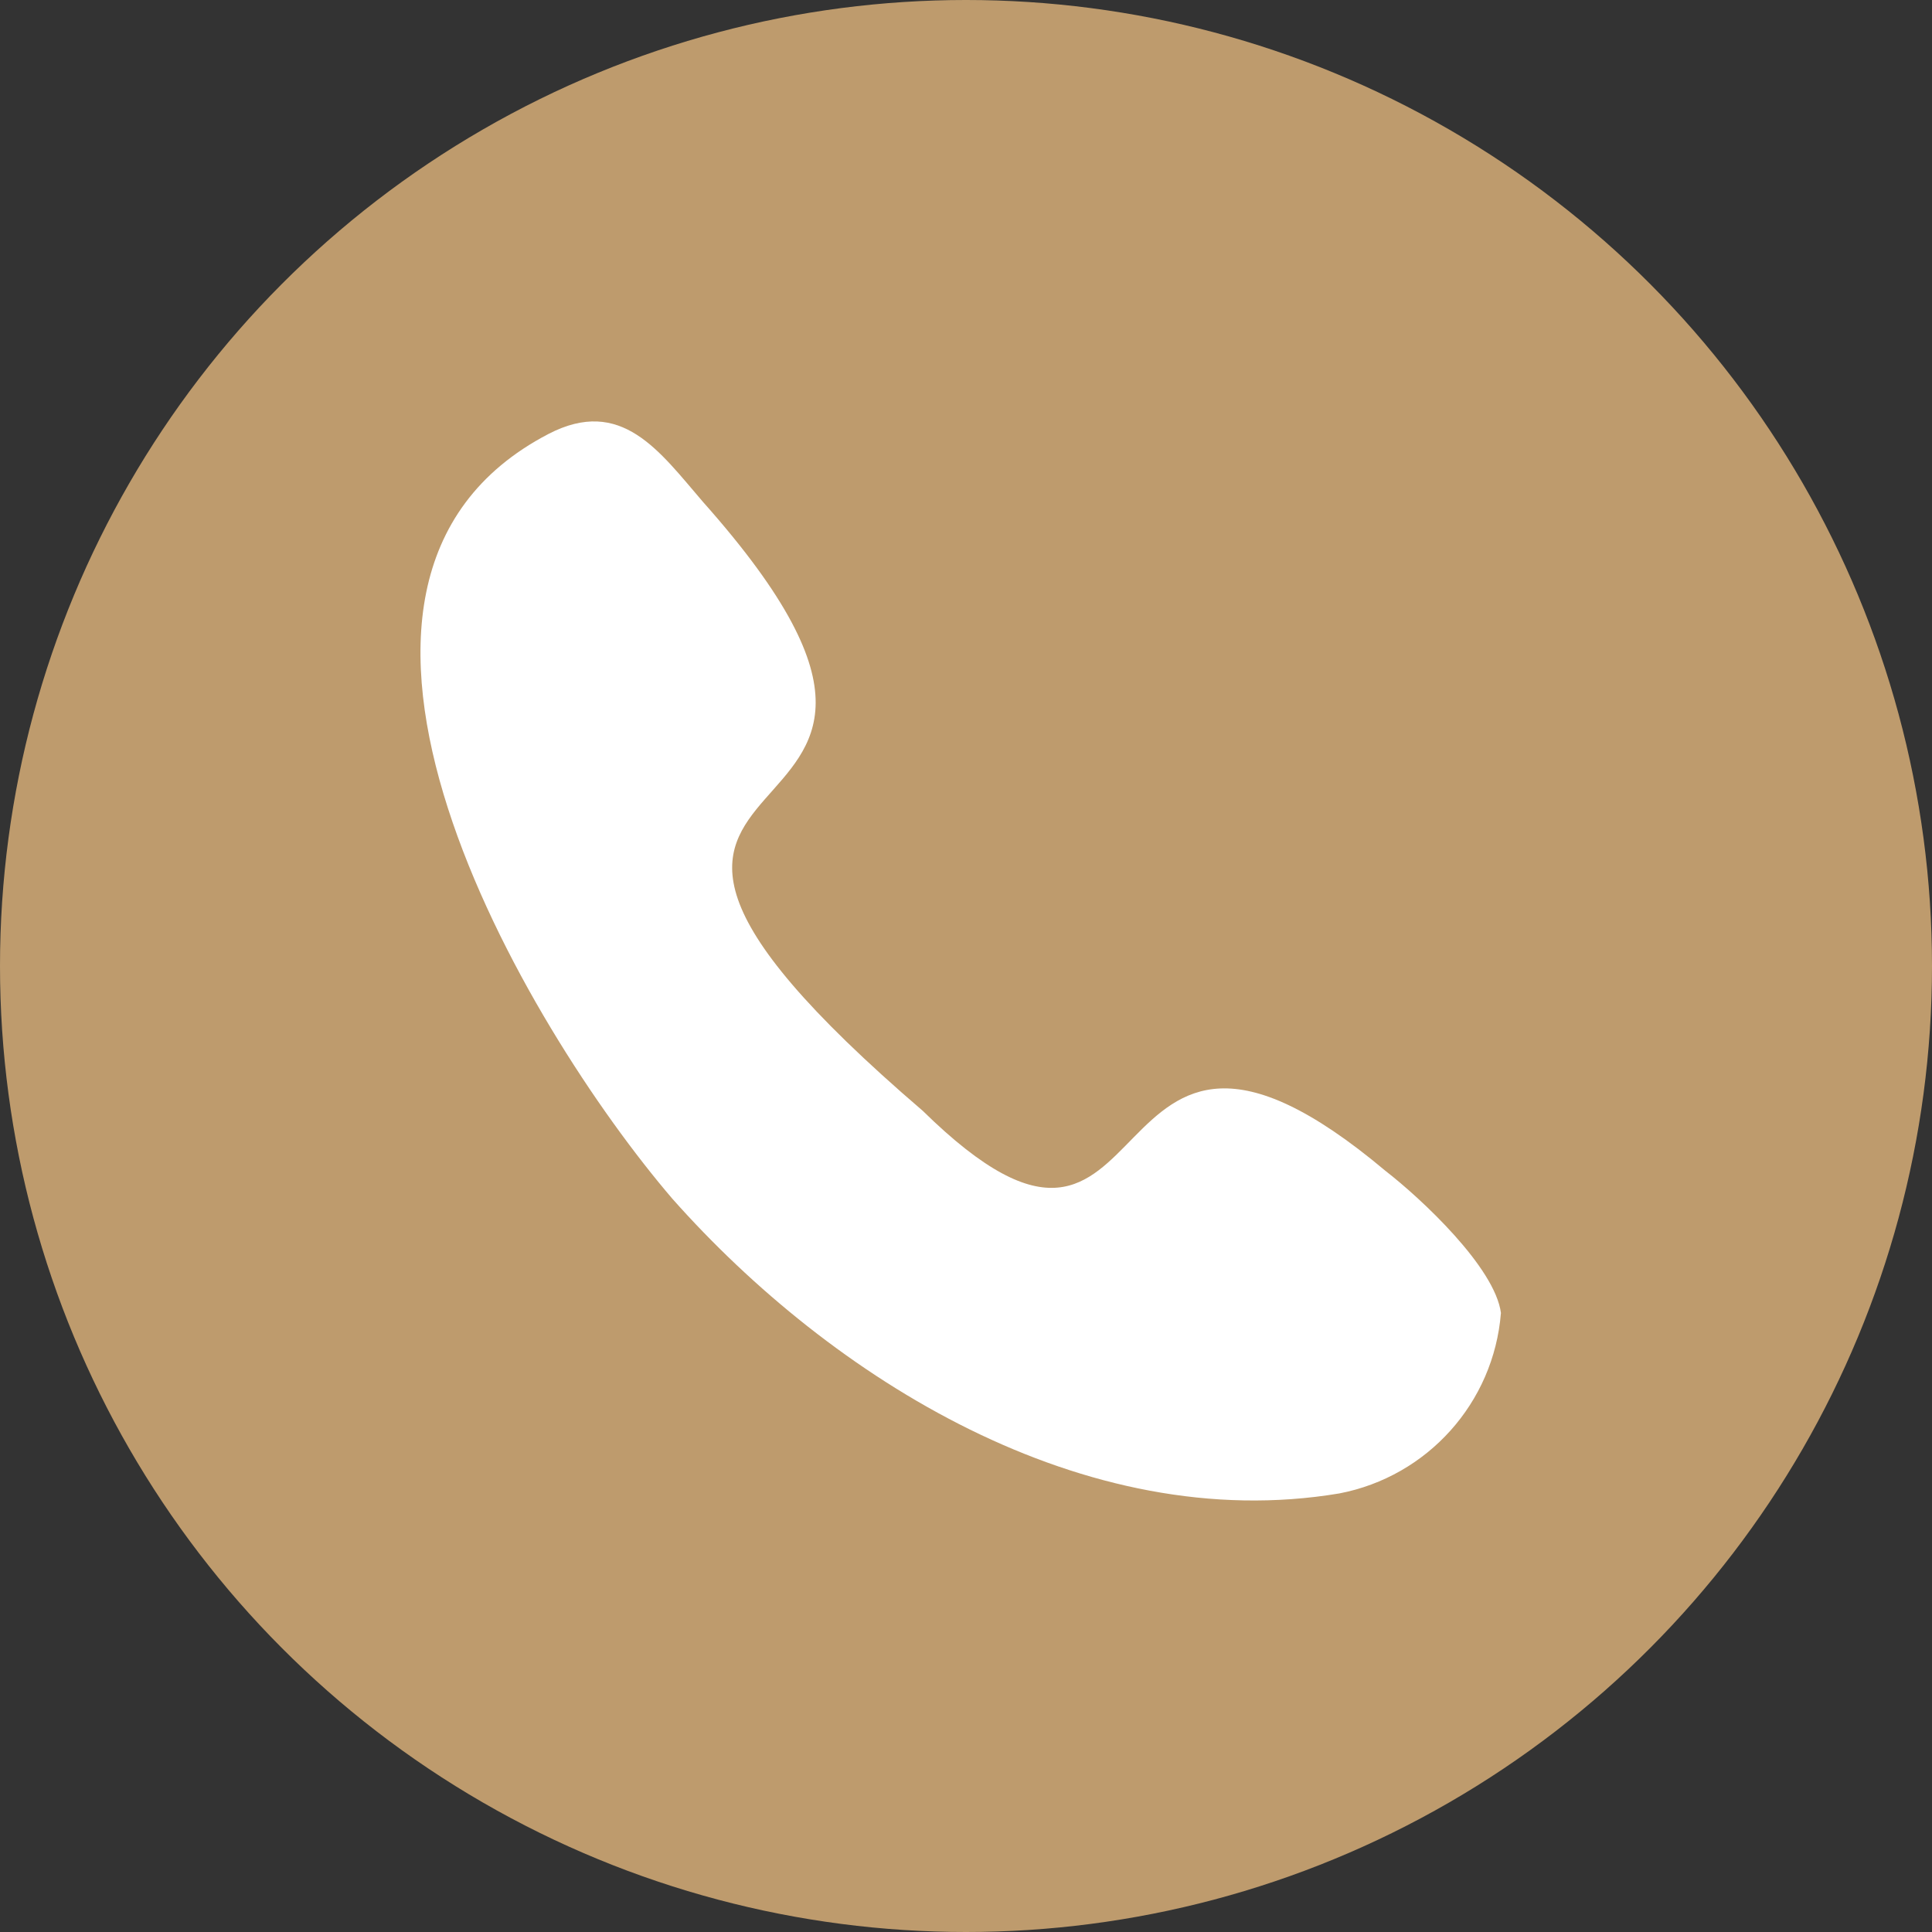 <?xml version="1.0" encoding="UTF-8"?>
<svg xmlns="http://www.w3.org/2000/svg" id="Ebene_2" data-name="Ebene 2" viewBox="0 0 297 297">
  <rect x="0" y="0" width="297" height="297" fill="#333333" stroke="none"/>
  <defs>
    <style>
      .cls-1 {
        fill: #fff;
      }

      .cls-2 {
        fill: #be9b6d;
      }
    </style>
  </defs>
  <g id="Ebene_1-2" data-name="Ebene 1">
    <circle id="Ellipse_8" data-name="Ellipse 8" class="cls-2" cx="148.5" cy="148.5" r="148.5"></circle>
    <g id="Gruppe_31" data-name="Gruppe 31">
      <path id="Pfad_32" data-name="Pfad 32" class="cls-1" d="M230.73,201.87c-1.11,13.77-11.27,25.1-24.84,27.71-39.28,6.57-78.03-17.69-102.52-45.29-22.56-26.33-63.11-94.6-19.09-117.56,11.25-5.86,17.09,2.65,23.8,10.44,52.65,59.18-38.61,31.5,33.78,93.6,38.3,37.59,24.54-29.91,71.12,9.22,5.47,4.24,16.86,14.85,17.76,21.88"></path>
    </g>
  </g>
</svg>
